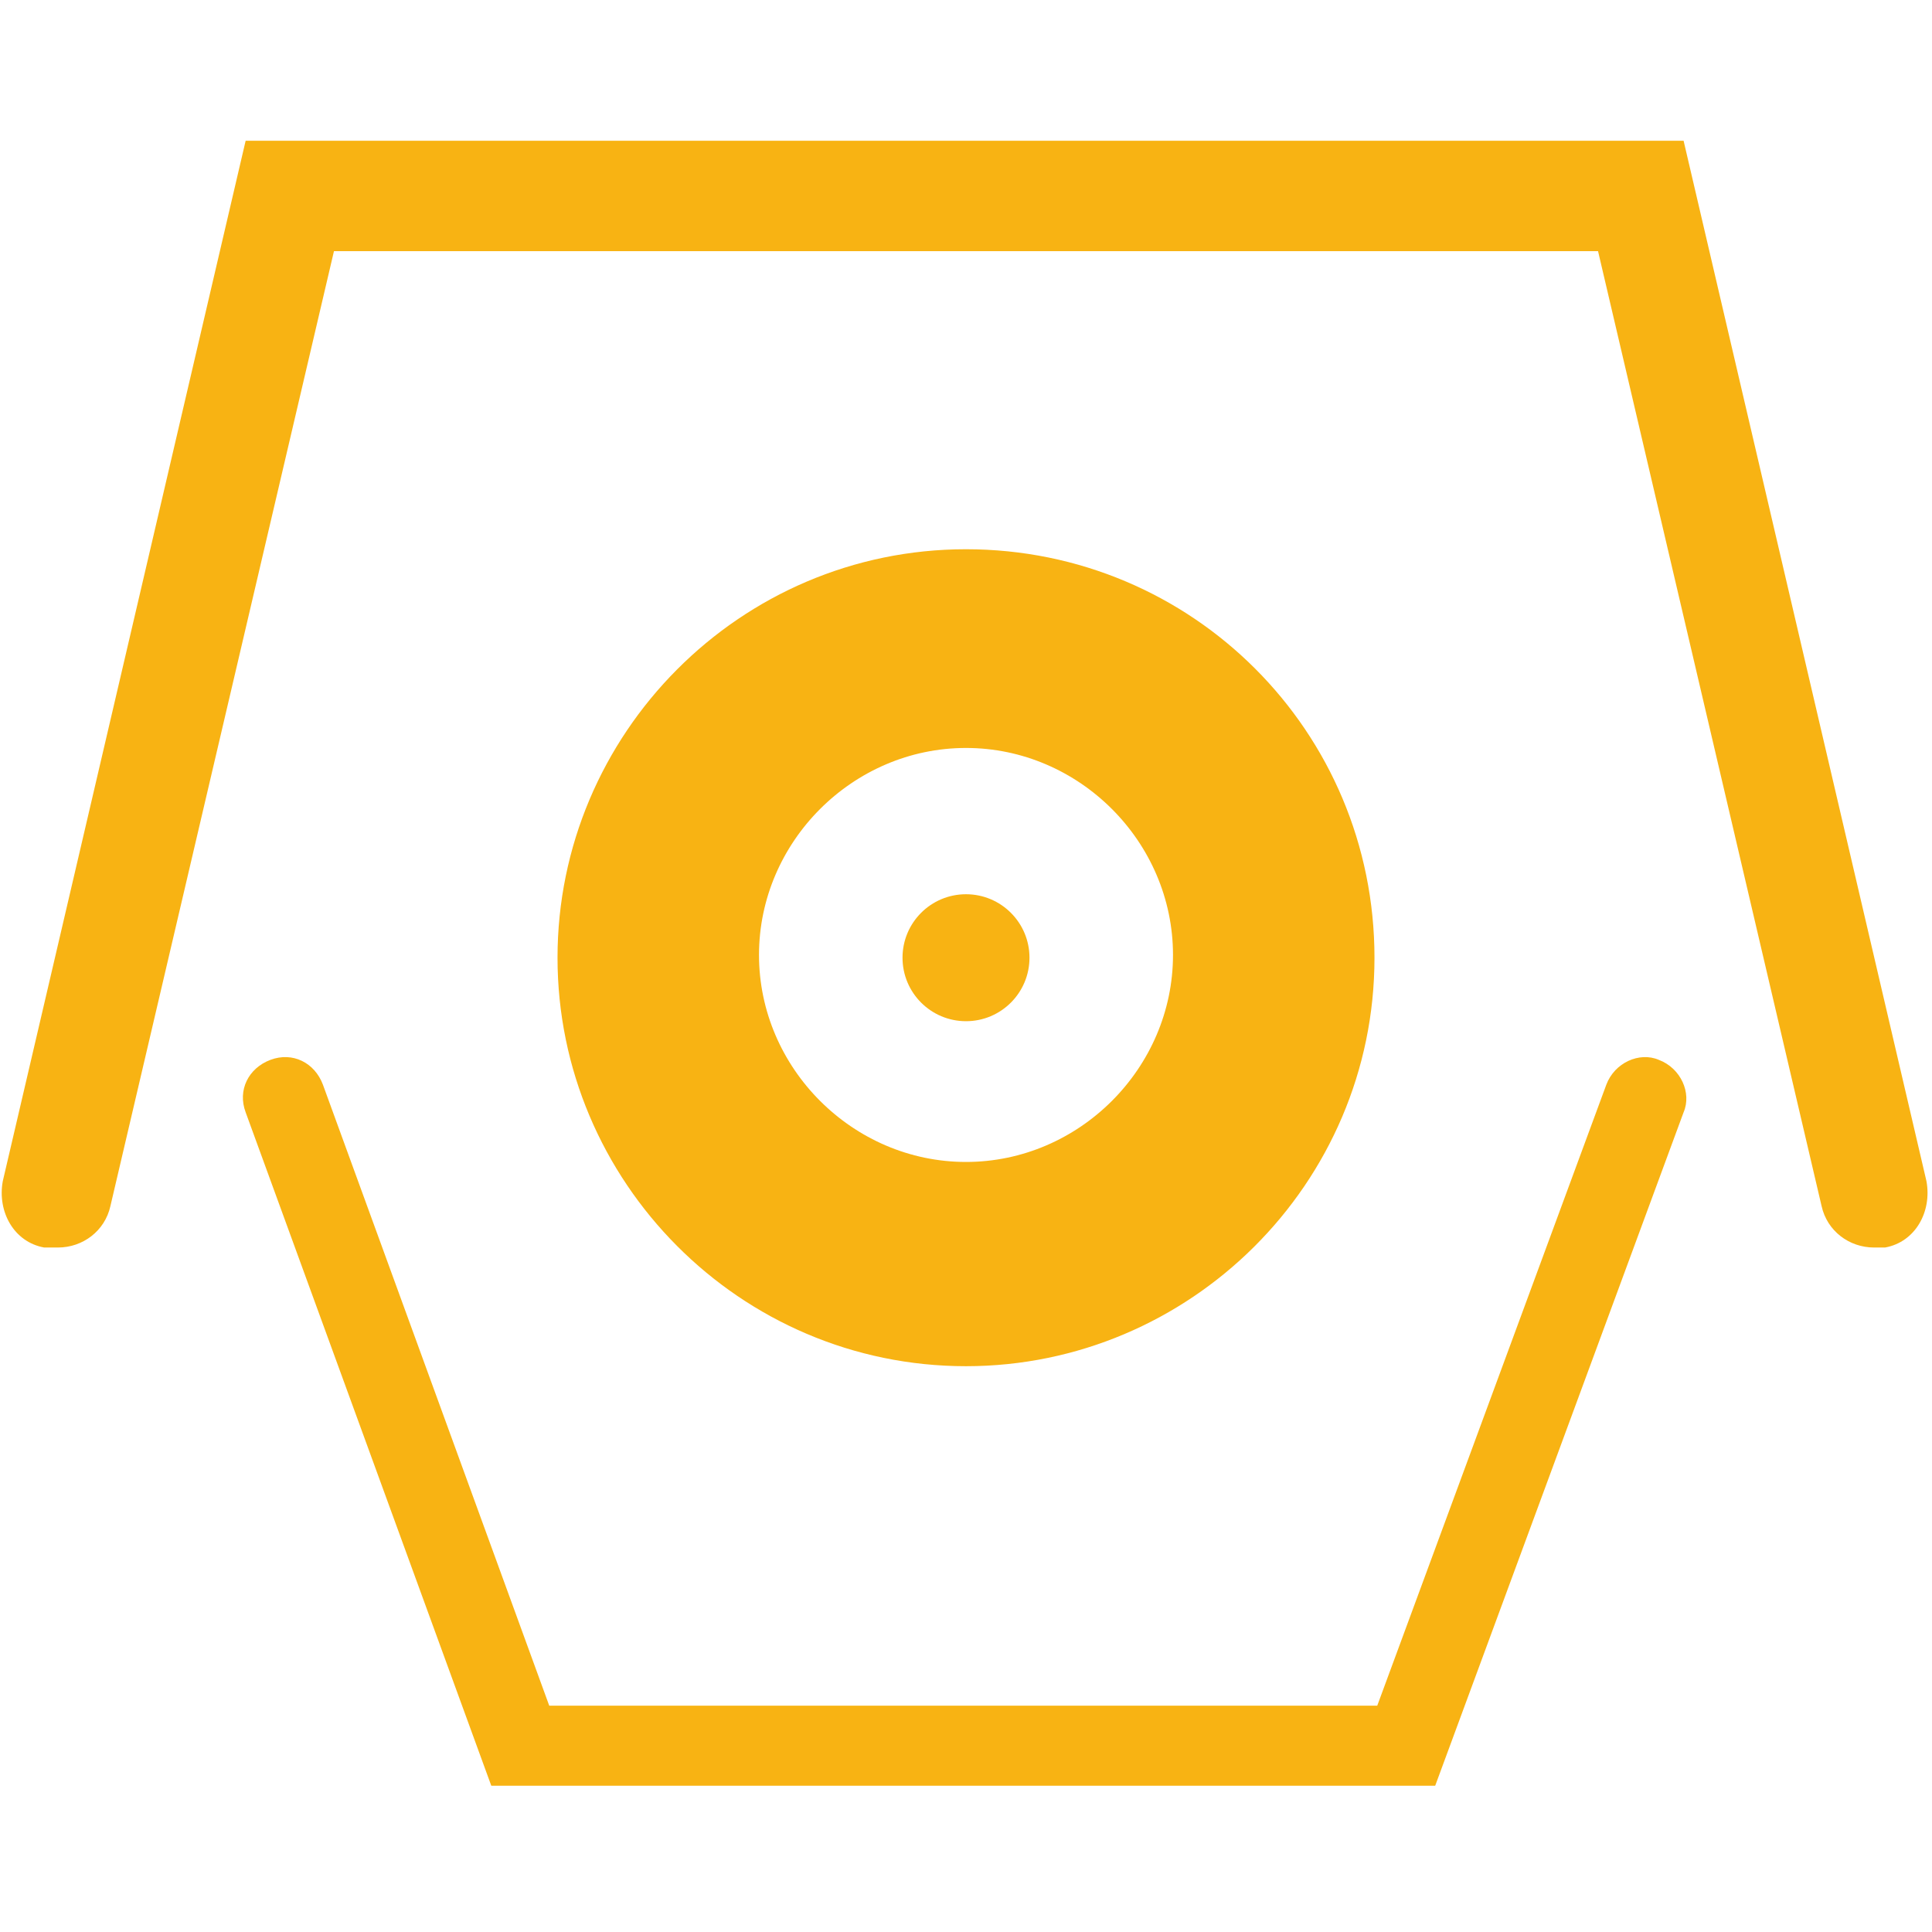 <svg xmlns="http://www.w3.org/2000/svg" id="Capa_1" viewBox="0 0 70 70"><defs><style>      .st0 {        fill: #f8b313;      }    </style></defs><g><path class="st0" d="M35,49.5c-8.2,0-14.8-6.7-14.8-14.8s6.6-14.8,14.8-14.8,14.8,6.6,14.8,14.8-6.7,14.8-14.8,14.8ZM35,27.1c-4.1,0-7.5,3.4-7.5,7.5s3.4,7.5,7.5,7.5,7.5-3.4,7.5-7.5-3.4-7.5-7.5-7.5Z"></path><circle class="st0" cx="35" cy="34.7" r="2.3"></circle></g><path class="st0" d="M68.4,45.2c-.2,0-.3,0-.5,0-.9,0-1.7-.6-1.9-1.5l-8.1-34.6H12.1L4,43.7c-.2.9-1,1.5-1.9,1.5s-.3,0-.5,0c-1.1-.2-1.7-1.3-1.5-2.4L8.9,5.1h52.1l8.8,37.7c.2,1.1-.4,2.2-1.5,2.4Z"></path><path class="st0" d="M52,64.7H17.8l-8.9-24.4c-.3-.8.1-1.6.9-1.9s1.6.1,1.9.9l8.2,22.5h30l8.3-22.5c.3-.8,1.2-1.2,1.9-.9.8.3,1.2,1.2.9,1.9l-9,24.4h0Z"></path></svg>